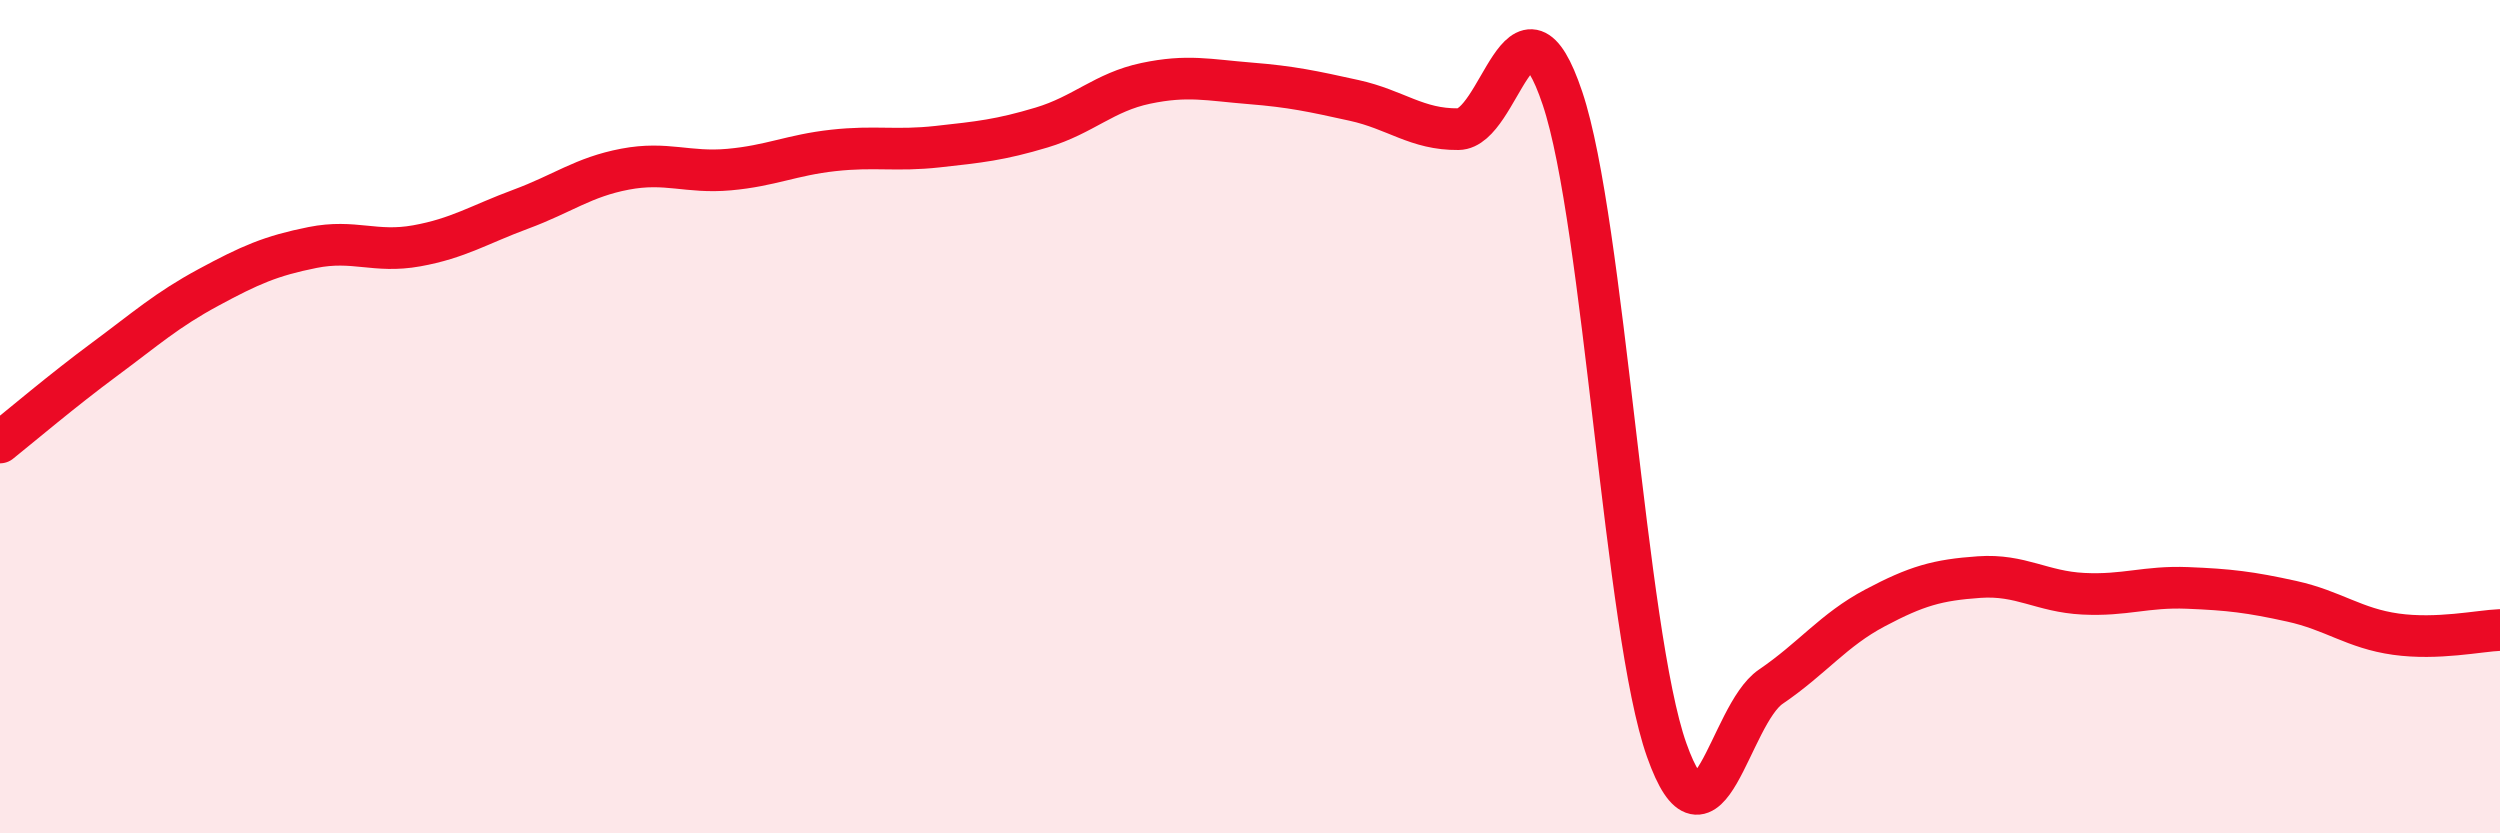 
    <svg width="60" height="20" viewBox="0 0 60 20" xmlns="http://www.w3.org/2000/svg">
      <path
        d="M 0,10.62 C 0.5,10.22 1.5,9.37 2.5,8.63 C 3.5,7.89 4,7.44 5,6.9 C 6,6.36 6.5,6.14 7.5,5.94 C 8.5,5.74 9,6.08 10,5.9 C 11,5.72 11.5,5.39 12.5,5.02 C 13.5,4.65 14,4.25 15,4.06 C 16,3.87 16.5,4.16 17.5,4.07 C 18.5,3.98 19,3.72 20,3.61 C 21,3.5 21.5,3.63 22.5,3.52 C 23.5,3.41 24,3.36 25,3.06 C 26,2.76 26.5,2.21 27.5,2 C 28.5,1.79 29,1.92 30,2 C 31,2.08 31.5,2.19 32.5,2.41 C 33.5,2.63 34,3.11 35,3.1 C 36,3.09 36.5,-0.62 37.5,2.36 C 38.5,5.34 39,15.18 40,18 C 41,20.82 41.5,17.16 42.5,16.48 C 43.5,15.8 44,15.12 45,14.59 C 46,14.06 46.5,13.92 47.5,13.85 C 48.5,13.78 49,14.2 50,14.25 C 51,14.3 51.5,14.07 52.5,14.11 C 53.5,14.15 54,14.21 55,14.43 C 56,14.65 56.5,15.08 57.5,15.22 C 58.5,15.36 59.5,15.14 60,15.12L60 20L0 20Z"
        fill="#EB0A25"
        opacity="0.1"
        stroke-linecap="round"
        stroke-linejoin="round"
      />
      <path
        d="M 0,10.62 C 0.5,10.22 1.5,9.37 2.5,8.63 C 3.5,7.89 4,7.44 5,6.9 C 6,6.36 6.5,6.14 7.5,5.94 C 8.5,5.74 9,6.08 10,5.9 C 11,5.72 11.5,5.39 12.5,5.02 C 13.5,4.65 14,4.25 15,4.06 C 16,3.87 16.5,4.16 17.5,4.07 C 18.5,3.98 19,3.72 20,3.61 C 21,3.5 21.5,3.63 22.5,3.52 C 23.5,3.41 24,3.36 25,3.06 C 26,2.76 26.5,2.21 27.5,2 C 28.5,1.79 29,1.92 30,2 C 31,2.08 31.5,2.19 32.5,2.41 C 33.5,2.63 34,3.11 35,3.1 C 36,3.09 36.5,-0.62 37.5,2.36 C 38.5,5.34 39,15.18 40,18 C 41,20.82 41.5,17.16 42.5,16.48 C 43.5,15.8 44,15.12 45,14.59 C 46,14.06 46.5,13.92 47.5,13.85 C 48.5,13.78 49,14.2 50,14.25 C 51,14.3 51.5,14.07 52.5,14.11 C 53.5,14.15 54,14.21 55,14.43 C 56,14.65 56.5,15.08 57.5,15.22 C 58.5,15.36 59.5,15.14 60,15.12"
        stroke="#EB0A25"
        stroke-width="1"
        fill="none"
        stroke-linecap="round"
        stroke-linejoin="round"
      />
    </svg>
  